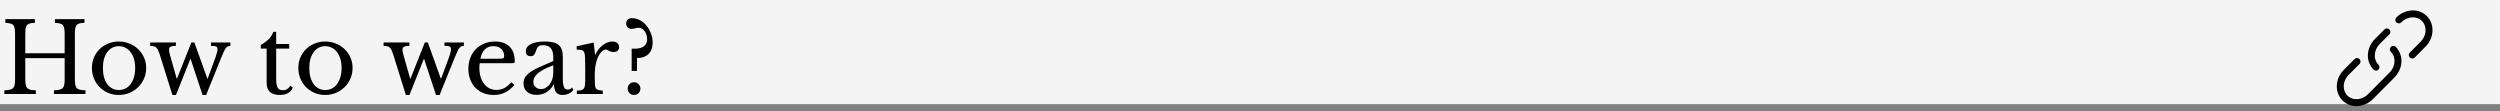 <svg width="360" height="16" viewBox="0 0 360 16" fill="none" xmlns="http://www.w3.org/2000/svg">
<rect x="0" y="0" width="360" height="16" fill="#808080" stroke="none"/>
<rect width="360" height="15" fill="#F5F4F4"/>
<path d="M10.78 11.31C10.78 11.664 10.799 11.954 10.836 12.178C10.873 12.392 10.943 12.56 11.046 12.682C11.158 12.794 11.312 12.873 11.508 12.92C11.713 12.966 11.979 12.994 12.306 13.004V13.536H7.77V13.004C8.097 12.994 8.358 12.966 8.554 12.92C8.759 12.873 8.918 12.794 9.03 12.682C9.142 12.57 9.217 12.411 9.254 12.206C9.291 12 9.31 11.734 9.31 11.408V8.37H3.64V11.31C3.64 11.664 3.659 11.954 3.696 12.178C3.733 12.392 3.803 12.56 3.906 12.682C4.018 12.794 4.172 12.873 4.368 12.92C4.573 12.966 4.839 12.994 5.166 13.004V13.536H0.63V13.004C0.957 12.994 1.218 12.966 1.414 12.92C1.619 12.873 1.778 12.794 1.89 12.682C2.002 12.57 2.077 12.411 2.114 12.206C2.151 12 2.17 11.734 2.17 11.408V4.884C2.17 4.557 2.151 4.296 2.114 4.1C2.086 3.894 2.021 3.736 1.918 3.624C1.825 3.502 1.685 3.423 1.498 3.386C1.311 3.339 1.069 3.306 0.77 3.288V2.756H5.026V3.288C4.727 3.297 4.485 3.325 4.298 3.372C4.121 3.418 3.981 3.502 3.878 3.624C3.785 3.745 3.719 3.913 3.682 4.128C3.654 4.342 3.64 4.627 3.64 4.982V7.67H9.31V4.884C9.31 4.557 9.291 4.296 9.254 4.1C9.226 3.894 9.161 3.736 9.058 3.624C8.965 3.502 8.825 3.423 8.638 3.386C8.451 3.339 8.209 3.306 7.91 3.288V2.756H12.166V3.288C11.867 3.297 11.625 3.325 11.438 3.372C11.261 3.418 11.121 3.502 11.018 3.624C10.925 3.745 10.859 3.913 10.822 4.128C10.794 4.342 10.78 4.627 10.78 4.982V11.31ZM17.114 5.976C17.646 5.976 18.151 6.074 18.627 6.27C19.102 6.456 19.518 6.718 19.872 7.054C20.236 7.39 20.521 7.791 20.727 8.258C20.941 8.715 21.049 9.219 21.049 9.77C21.049 10.339 20.941 10.862 20.727 11.338C20.521 11.814 20.236 12.224 19.872 12.57C19.518 12.915 19.102 13.186 18.627 13.382C18.151 13.578 17.646 13.676 17.114 13.676C16.592 13.676 16.093 13.582 15.617 13.396C15.15 13.2 14.739 12.929 14.384 12.584C14.03 12.238 13.75 11.828 13.544 11.352C13.339 10.866 13.236 10.339 13.236 9.77C13.236 9.219 13.339 8.71 13.544 8.244C13.75 7.777 14.03 7.376 14.384 7.04C14.739 6.704 15.15 6.442 15.617 6.256C16.093 6.069 16.592 5.976 17.114 5.976ZM17.114 6.648C16.769 6.648 16.452 6.722 16.163 6.872C15.883 7.021 15.64 7.236 15.434 7.516C15.239 7.786 15.085 8.118 14.973 8.51C14.87 8.892 14.819 9.317 14.819 9.784C14.819 10.269 14.87 10.708 14.973 11.1C15.085 11.492 15.239 11.828 15.434 12.108C15.64 12.378 15.883 12.588 16.163 12.738C16.442 12.887 16.76 12.962 17.114 12.962C17.469 12.962 17.791 12.887 18.081 12.738C18.37 12.588 18.617 12.374 18.823 12.094C19.028 11.814 19.186 11.478 19.299 11.086C19.41 10.694 19.466 10.26 19.466 9.784C19.466 9.317 19.41 8.892 19.299 8.51C19.186 8.127 19.028 7.8 18.823 7.53C18.617 7.25 18.37 7.035 18.081 6.886C17.791 6.727 17.469 6.648 17.114 6.648ZM25.343 13.676H24.825L23.005 7.852C22.921 7.59 22.842 7.38 22.767 7.222C22.692 7.063 22.604 6.937 22.501 6.844C22.398 6.75 22.277 6.69 22.137 6.662C21.997 6.624 21.825 6.606 21.619 6.606V6.116H25.329V6.606C24.965 6.606 24.709 6.648 24.559 6.732C24.41 6.816 24.335 6.96 24.335 7.166C24.335 7.259 24.349 7.371 24.377 7.502C24.405 7.623 24.442 7.777 24.489 7.964L25.441 11.31H25.497L27.555 6.116H27.989L29.851 11.31H29.907L30.747 9.042C30.859 8.734 30.953 8.477 31.027 8.272C31.102 8.057 31.158 7.88 31.195 7.74C31.242 7.59 31.274 7.469 31.293 7.376C31.312 7.282 31.321 7.194 31.321 7.11C31.321 6.904 31.261 6.769 31.139 6.704C31.018 6.638 30.766 6.606 30.383 6.606V6.116H33.183V6.606C33.043 6.606 32.922 6.629 32.819 6.676C32.726 6.713 32.628 6.792 32.525 6.914C32.432 7.035 32.334 7.208 32.231 7.432C32.129 7.656 32.002 7.95 31.853 8.314L29.683 13.676H29.165L27.457 8.51H27.401L25.343 13.676ZM37.556 6.998V6.48C38.051 6.19 38.438 5.901 38.718 5.612C38.998 5.322 39.213 4.977 39.362 4.576H39.768V6.34H41.644V6.998H39.768V11.254C39.768 11.58 39.782 11.856 39.81 12.08C39.847 12.304 39.903 12.486 39.978 12.626C40.053 12.756 40.151 12.85 40.272 12.906C40.393 12.962 40.547 12.99 40.734 12.99C40.967 12.99 41.163 12.943 41.322 12.85C41.49 12.747 41.653 12.579 41.812 12.346L42.162 12.612C42.031 12.957 41.803 13.223 41.476 13.41C41.159 13.587 40.762 13.676 40.286 13.676C39.67 13.676 39.199 13.531 38.872 13.242C38.555 12.943 38.396 12.518 38.396 11.968V6.998H37.556ZM46.837 5.976C47.369 5.976 47.873 6.074 48.349 6.27C48.825 6.456 49.24 6.718 49.595 7.054C49.959 7.39 50.244 7.791 50.449 8.258C50.664 8.715 50.771 9.219 50.771 9.77C50.771 10.339 50.664 10.862 50.449 11.338C50.244 11.814 49.959 12.224 49.595 12.57C49.24 12.915 48.825 13.186 48.349 13.382C47.873 13.578 47.369 13.676 46.837 13.676C46.314 13.676 45.815 13.582 45.339 13.396C44.872 13.2 44.462 12.929 44.107 12.584C43.752 12.238 43.472 11.828 43.267 11.352C43.062 10.866 42.959 10.339 42.959 9.77C42.959 9.219 43.062 8.71 43.267 8.244C43.472 7.777 43.752 7.376 44.107 7.04C44.462 6.704 44.872 6.442 45.339 6.256C45.815 6.069 46.314 5.976 46.837 5.976ZM46.837 6.648C46.492 6.648 46.174 6.722 45.885 6.872C45.605 7.021 45.362 7.236 45.157 7.516C44.961 7.786 44.807 8.118 44.695 8.51C44.592 8.892 44.541 9.317 44.541 9.784C44.541 10.269 44.592 10.708 44.695 11.1C44.807 11.492 44.961 11.828 45.157 12.108C45.362 12.378 45.605 12.588 45.885 12.738C46.165 12.887 46.482 12.962 46.837 12.962C47.192 12.962 47.514 12.887 47.803 12.738C48.092 12.588 48.34 12.374 48.545 12.094C48.75 11.814 48.909 11.478 49.021 11.086C49.133 10.694 49.189 10.26 49.189 9.784C49.189 9.317 49.133 8.892 49.021 8.51C48.909 8.127 48.75 7.8 48.545 7.53C48.34 7.25 48.092 7.035 47.803 6.886C47.514 6.727 47.192 6.648 46.837 6.648ZM58.962 13.676H58.444L56.624 7.852C56.54 7.59 56.461 7.38 56.386 7.222C56.312 7.063 56.223 6.937 56.12 6.844C56.018 6.75 55.896 6.69 55.756 6.662C55.616 6.624 55.444 6.606 55.238 6.606V6.116H58.948V6.606C58.584 6.606 58.328 6.648 58.178 6.732C58.029 6.816 57.954 6.96 57.954 7.166C57.954 7.259 57.968 7.371 57.996 7.502C58.024 7.623 58.062 7.777 58.108 7.964L59.06 11.31H59.116L61.174 6.116H61.608L63.47 11.31H63.526L64.366 9.042C64.478 8.734 64.572 8.477 64.646 8.272C64.721 8.057 64.777 7.88 64.814 7.74C64.861 7.59 64.894 7.469 64.912 7.376C64.931 7.282 64.94 7.194 64.94 7.11C64.94 6.904 64.88 6.769 64.758 6.704C64.637 6.638 64.385 6.606 64.002 6.606V6.116H66.802V6.606C66.662 6.606 66.541 6.629 66.438 6.676C66.345 6.713 66.247 6.792 66.144 6.914C66.051 7.035 65.953 7.208 65.85 7.432C65.748 7.656 65.622 7.95 65.472 8.314L63.302 13.676H62.784L61.076 8.51H61.02L58.962 13.676ZM74.068 12.234C73.274 13.195 72.29 13.676 71.114 13.676C70.563 13.676 70.064 13.587 69.616 13.41C69.168 13.223 68.78 12.966 68.454 12.64C68.136 12.304 67.889 11.907 67.712 11.45C67.534 10.983 67.446 10.47 67.446 9.91C67.446 9.34 67.539 8.813 67.726 8.328C67.912 7.842 68.174 7.427 68.51 7.082C68.855 6.736 69.261 6.466 69.728 6.27C70.204 6.074 70.722 5.976 71.282 5.976C72.187 5.976 72.887 6.223 73.382 6.718C73.876 7.203 74.124 7.903 74.124 8.818C74.124 8.948 74.096 9.028 74.04 9.056C73.993 9.084 73.876 9.098 73.69 9.098H69.084C69.065 9.172 69.051 9.266 69.042 9.378C69.032 9.48 69.028 9.597 69.028 9.728C69.028 10.213 69.084 10.656 69.196 11.058C69.317 11.45 69.485 11.786 69.7 12.066C69.924 12.346 70.185 12.565 70.484 12.724C70.792 12.873 71.132 12.948 71.506 12.948C71.898 12.948 72.262 12.864 72.598 12.696C72.934 12.518 73.279 12.234 73.634 11.842L74.068 12.234ZM71.758 8.454C71.944 8.454 72.094 8.449 72.206 8.44C72.318 8.43 72.402 8.412 72.458 8.384C72.514 8.356 72.551 8.318 72.57 8.272C72.588 8.216 72.598 8.146 72.598 8.062C72.598 7.632 72.458 7.292 72.178 7.04C71.907 6.778 71.534 6.648 71.058 6.648C70.05 6.648 69.424 7.25 69.182 8.454H71.758ZM79.671 9.392C79.139 9.597 78.686 9.798 78.313 9.994C77.949 10.19 77.655 10.386 77.431 10.582C77.207 10.778 77.044 10.974 76.941 11.17C76.848 11.366 76.801 11.566 76.801 11.772C76.801 12.08 76.904 12.332 77.109 12.528C77.314 12.724 77.585 12.822 77.921 12.822C78.164 12.822 78.388 12.761 78.593 12.64C78.808 12.518 78.995 12.355 79.153 12.15C79.312 11.935 79.438 11.688 79.531 11.408C79.624 11.118 79.671 10.815 79.671 10.498V9.392ZM79.671 8.79V8.216C79.671 7.077 79.186 6.508 78.215 6.508C78.056 6.508 77.921 6.522 77.809 6.55C77.697 6.578 77.604 6.624 77.529 6.69C77.454 6.755 77.385 6.848 77.319 6.97C77.263 7.091 77.207 7.24 77.151 7.418C77.049 7.688 76.946 7.87 76.843 7.964C76.75 8.048 76.61 8.09 76.423 8.09C75.957 8.09 75.723 7.856 75.723 7.39C75.723 6.942 75.961 6.596 76.437 6.354C76.913 6.102 77.59 5.976 78.467 5.976C79.4 5.976 80.063 6.144 80.455 6.48C80.847 6.806 81.043 7.366 81.043 8.16V11.296C81.043 12.36 81.253 12.892 81.673 12.892C81.804 12.892 81.93 12.878 82.051 12.85C82.172 12.812 82.275 12.724 82.359 12.584L82.555 12.92C82.443 13.134 82.238 13.316 81.939 13.466C81.641 13.606 81.328 13.676 81.001 13.676C80.591 13.676 80.282 13.545 80.077 13.284C79.881 13.022 79.783 12.654 79.783 12.178H79.713C79.471 12.635 79.135 12.999 78.705 13.27C78.276 13.531 77.8 13.662 77.277 13.662C76.689 13.662 76.227 13.512 75.891 13.214C75.555 12.915 75.387 12.514 75.387 12.01C75.387 11.786 75.424 11.571 75.499 11.366C75.583 11.16 75.714 10.964 75.891 10.778C76.069 10.591 76.302 10.409 76.591 10.232C76.88 10.045 77.235 9.858 77.655 9.672L79.671 8.79ZM85.645 11.31C85.645 11.692 85.654 11.996 85.673 12.22C85.692 12.444 85.738 12.616 85.813 12.738C85.897 12.85 86.014 12.924 86.163 12.962C86.312 12.999 86.522 13.027 86.793 13.046V13.536H83.069V13.046C83.34 13.036 83.554 13.013 83.713 12.976C83.872 12.929 83.993 12.85 84.077 12.738C84.161 12.626 84.212 12.467 84.231 12.262C84.259 12.047 84.273 11.762 84.273 11.408V9.77C84.273 9.135 84.264 8.64 84.245 8.286C84.236 7.931 84.189 7.67 84.105 7.502C84.03 7.334 83.909 7.236 83.741 7.208C83.573 7.17 83.34 7.152 83.041 7.152V6.662L85.491 6.13L85.687 7.866H85.743C85.864 7.586 86.014 7.329 86.191 7.096C86.378 6.862 86.578 6.666 86.793 6.508C87.008 6.34 87.232 6.209 87.465 6.116C87.698 6.022 87.936 5.976 88.179 5.976C88.478 5.976 88.711 6.05 88.879 6.2C89.056 6.34 89.145 6.531 89.145 6.774C89.145 6.998 89.075 7.175 88.935 7.306C88.795 7.427 88.594 7.488 88.333 7.488C88.184 7.488 88.058 7.469 87.955 7.432C87.852 7.394 87.759 7.357 87.675 7.32C87.6 7.273 87.526 7.231 87.451 7.194C87.386 7.156 87.311 7.138 87.227 7.138C86.975 7.138 86.723 7.301 86.471 7.628C86.219 7.945 86.023 8.351 85.883 8.846C85.808 9.116 85.748 9.424 85.701 9.77C85.664 10.106 85.645 10.46 85.645 10.834V11.31ZM90.959 10.218V7.012H91.365C92.578 7.012 93.185 6.55 93.185 5.626C93.185 5.402 93.152 5.192 93.087 4.996C93.022 4.8 92.933 4.627 92.821 4.478C92.718 4.328 92.592 4.212 92.443 4.128C92.294 4.044 92.135 4.002 91.967 4.002C91.799 4.002 91.622 4.03 91.435 4.086C91.248 4.132 91.076 4.156 90.917 4.156C90.702 4.156 90.525 4.086 90.385 3.946C90.245 3.806 90.175 3.624 90.175 3.4C90.175 2.877 90.464 2.616 91.043 2.616C91.426 2.616 91.794 2.714 92.149 2.91C92.504 3.096 92.816 3.353 93.087 3.68C93.358 3.997 93.572 4.37 93.731 4.8C93.899 5.22 93.983 5.658 93.983 6.116C93.983 6.825 93.787 7.376 93.395 7.768C93.003 8.16 92.448 8.356 91.729 8.356V10.218H90.959ZM90.385 12.766C90.385 12.504 90.474 12.285 90.651 12.108C90.828 11.93 91.043 11.842 91.295 11.842C91.556 11.842 91.776 11.93 91.953 12.108C92.13 12.285 92.219 12.504 92.219 12.766C92.219 13.018 92.13 13.232 91.953 13.41C91.776 13.587 91.556 13.676 91.295 13.676C91.043 13.676 90.828 13.587 90.651 13.41C90.474 13.232 90.385 13.018 90.385 12.766Z" fill="black"/>
<path d="M345.433 2.866C346.502 1.792 348.149 1.705 349.112 2.671C350.074 3.637 349.987 5.291 348.918 6.364L347.369 7.919M342.142 9.668C341.179 8.702 341.266 7.049 342.335 5.975L343.71 4.596M344.638 7.112C345.601 8.078 345.514 9.731 344.445 10.805L341.347 13.915C340.278 14.988 338.631 15.075 337.669 14.109C336.706 13.143 336.793 11.489 337.862 10.416L339.411 8.861" stroke="black" stroke-linecap="round"/>
</svg>
